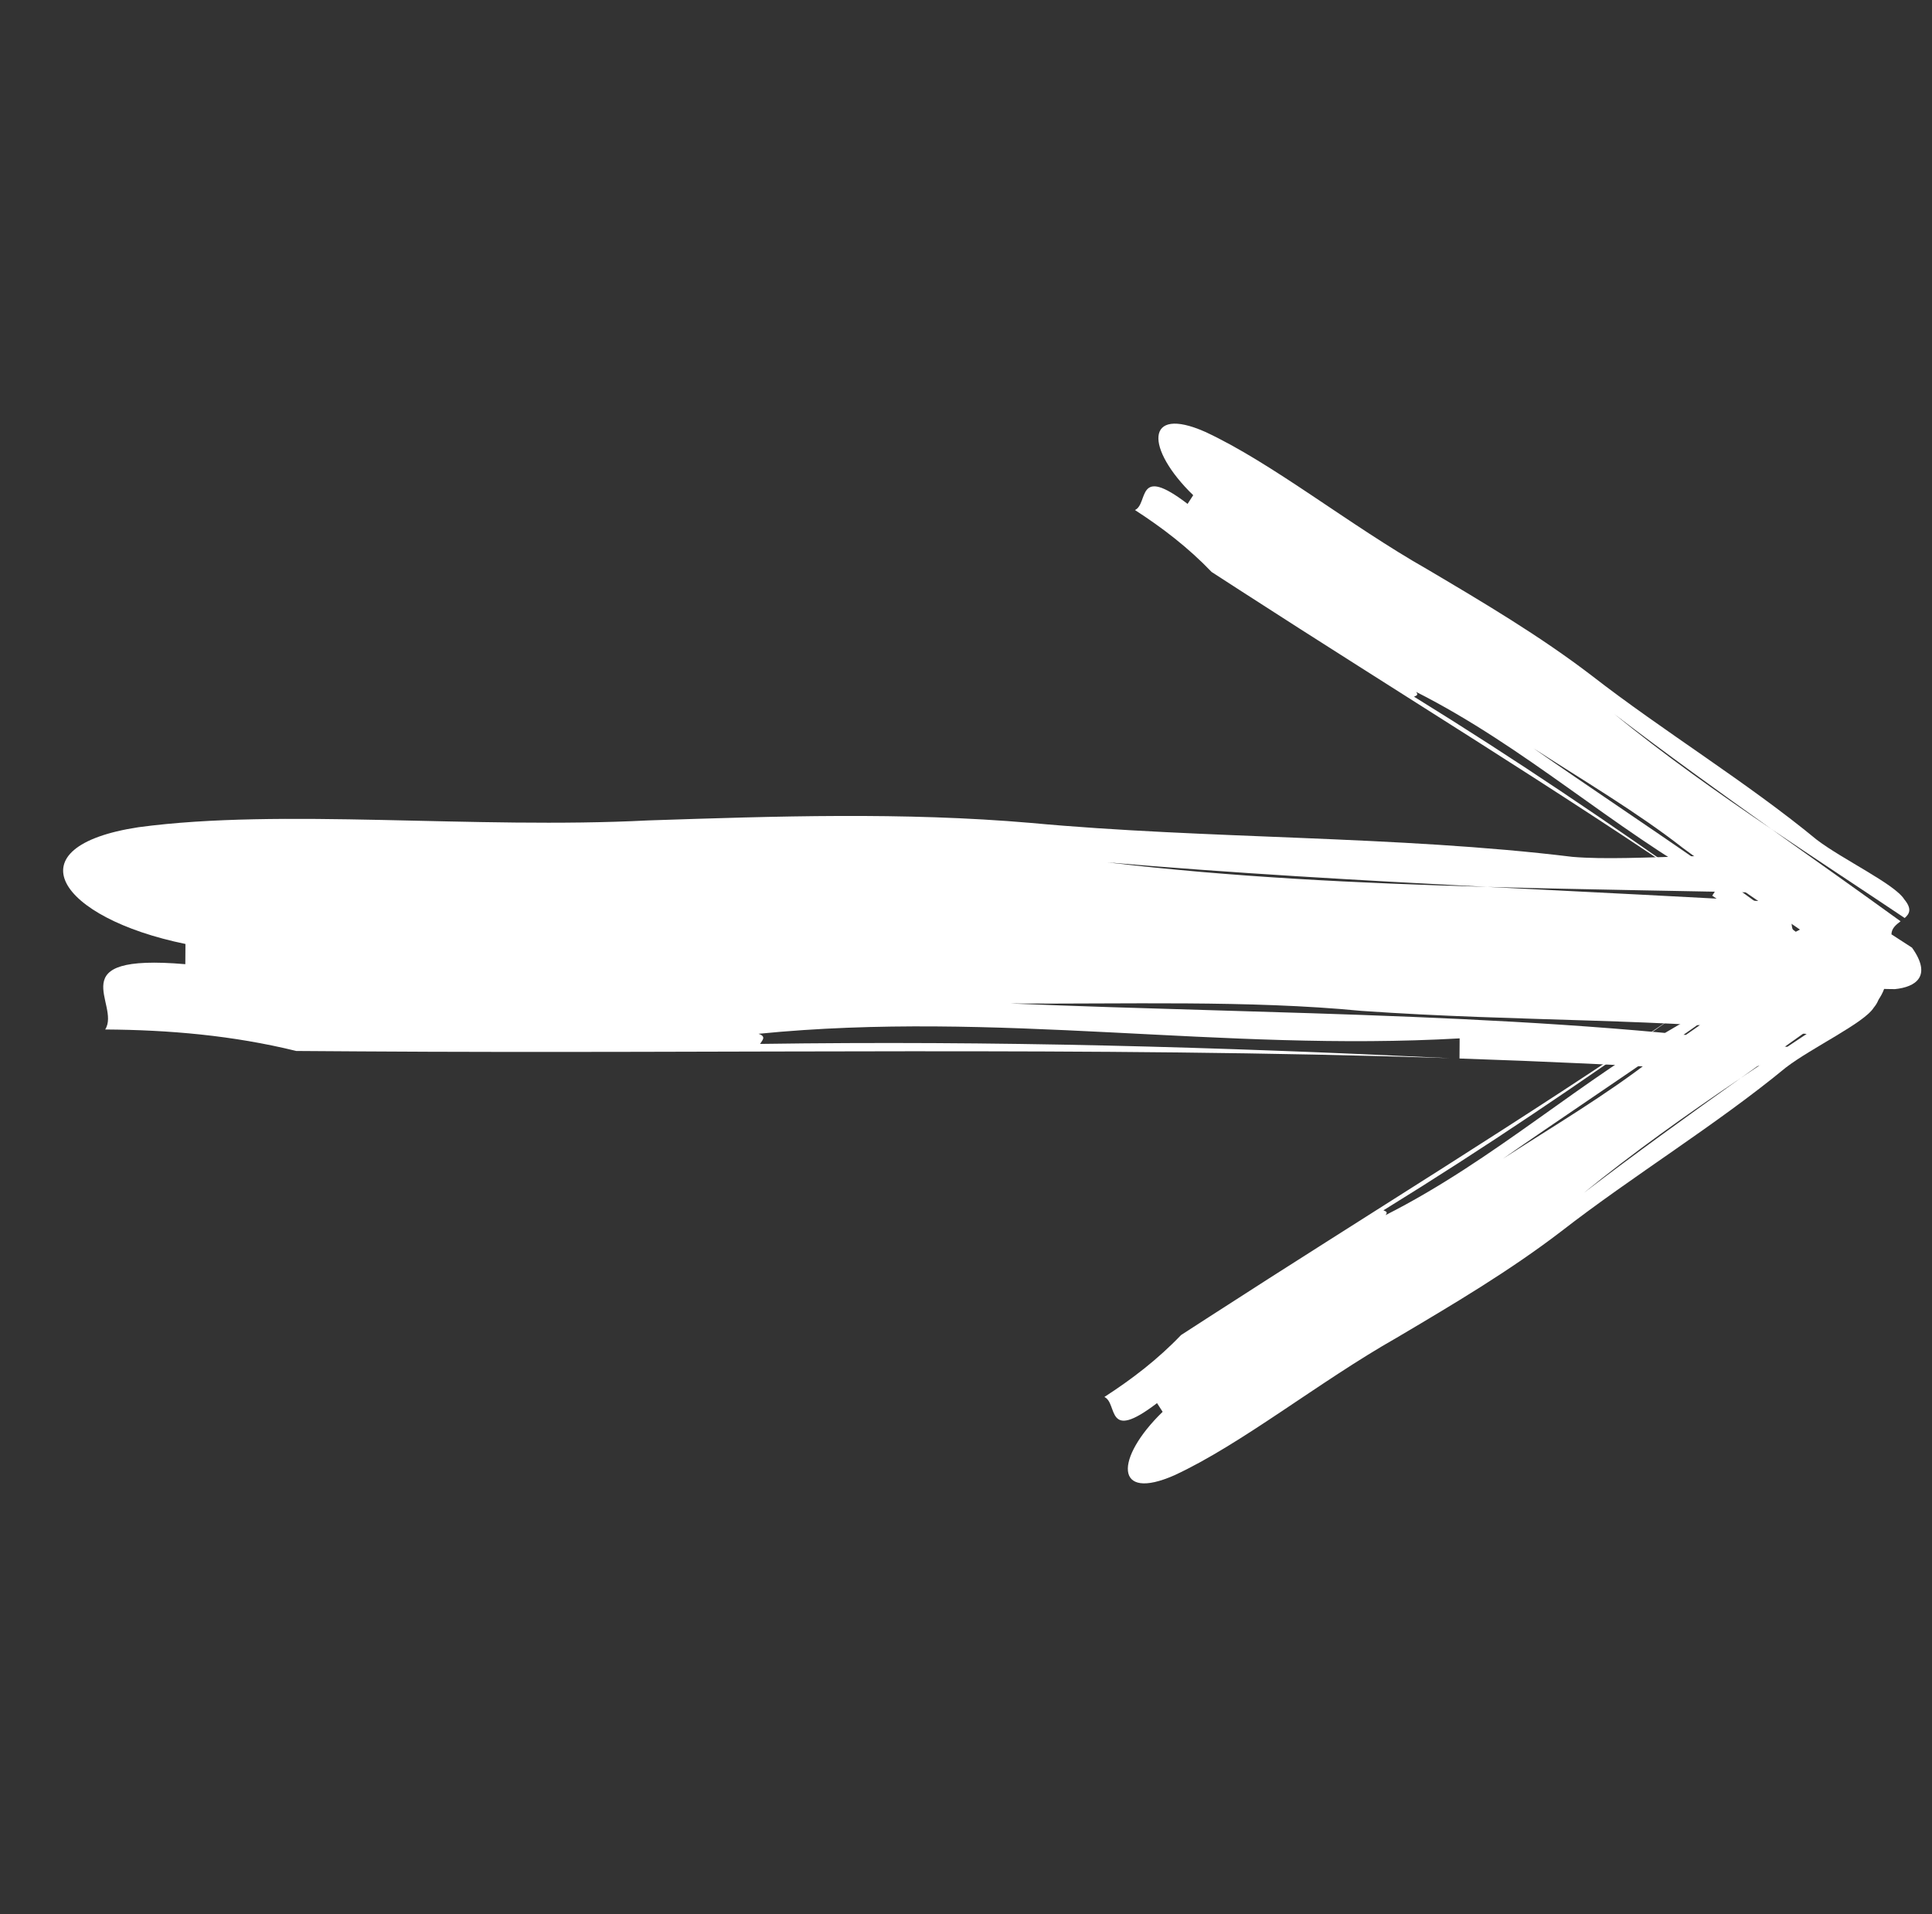 <svg width="110" height="109" viewBox="0 0 110 109" fill="none" xmlns="http://www.w3.org/2000/svg">
<rect x="0" y="0" width="110" height="109" fill="#333333" stroke="none"/>
<path d="M104.225 59.065C103.779 59.001 103.334 58.937 102.895 58.88C94.734 57.961 86.566 58.197 77.501 57.561C71.154 56.944 63.894 57.184 57.544 57.142C72.591 57.771 88.411 57.673 102.859 59.765C101.391 60.435 99.644 60.967 97.608 60.956C92.716 60.654 87.887 60.435 83.098 60.274L83.106 59.128C69.49 59.904 56.806 57.516 43.185 58.867C43.669 59.024 43.38 59.255 43.276 59.443C56.667 59.25 69.181 59.61 82.548 60.255C61.794 59.58 41.775 60.01 20.495 59.869C19.589 59.863 17.773 59.851 16.867 59.845C13.245 58.956 9.617 58.645 5.989 58.621C6.905 57.187 3.295 54.28 10.551 54.903C10.553 54.613 10.557 54.038 10.559 53.752C3.309 52.264 0.615 48.211 7.884 47.104C16.056 46.005 26.934 47.228 36.918 46.716C44.178 46.476 51.441 46.234 58.69 46.859C68.662 47.789 79.552 47.571 89.522 48.791C93.15 49.102 99.509 48.281 101.317 49.156C102.616 49.579 102.664 50.193 102.46 50.876C96.495 50.737 90.549 50.666 84.671 50.501C77.46 50.13 70.247 49.725 63.043 49.105C70.087 49.941 77.328 50.297 84.671 50.501C90.534 50.802 96.404 51.078 102.27 51.427C102.053 52.014 101.84 52.624 102.194 53.197C102.194 53.197 104.006 53.209 104.916 53.215C108.536 54.682 107.612 56.691 105.792 58.122C105.328 58.413 104.807 58.738 104.225 59.065Z" fill="white"/>
<path d="M106.952 56.299C106.777 56.149 106.602 55.998 106.428 55.853C103.154 53.208 99.559 51.059 95.817 48.286C93.244 46.272 90.04 44.375 87.308 42.608C93.637 47.025 100.501 51.341 106.169 56.225C105.35 56.111 104.448 55.859 103.571 55.293C101.54 53.815 99.513 52.39 97.488 51.001L97.807 50.508C91.709 47.092 86.886 42.566 80.627 39.397C80.793 39.598 80.604 39.618 80.508 39.671C86.348 43.276 91.657 46.88 97.256 50.841C88.473 44.832 79.703 39.503 70.545 33.579C70.155 33.326 69.373 32.821 68.984 32.569C67.663 31.187 66.181 30.053 64.62 29.043C65.411 28.675 64.651 26.425 67.616 28.693C67.697 28.568 67.857 28.321 67.936 28.198C65.213 25.558 65.165 23.064 68.612 24.588C72.446 26.364 76.81 29.89 81.266 32.419C84.47 34.316 87.675 36.212 90.636 38.479C94.689 41.629 99.456 44.534 103.428 47.809C104.91 48.943 107.885 50.34 108.425 51.216C108.87 51.756 108.721 52.035 108.445 52.274C105.906 50.571 103.355 48.902 100.86 47.211C97.847 45.064 94.841 42.902 91.898 40.649C94.712 42.951 97.743 45.099 100.86 47.211C103.311 48.956 105.772 50.693 108.211 52.46C107.956 52.654 107.696 52.859 107.691 53.204C107.691 53.204 108.47 53.708 108.862 53.962C110.023 55.593 109.069 56.206 107.889 56.323C107.608 56.321 107.293 56.318 106.952 56.299Z" fill="white"/>
<path d="M105.212 52.291C105.037 52.442 104.862 52.592 104.688 52.738C101.414 55.383 97.819 57.531 94.077 60.304C91.504 62.319 88.3 64.215 85.567 65.983C91.897 61.566 98.761 57.249 104.428 52.365C103.61 52.48 102.708 52.731 101.831 53.297C99.8 54.775 97.773 56.2 95.748 57.589L96.067 58.082C89.969 61.498 85.145 66.025 78.887 69.193C79.052 68.992 78.864 68.972 78.767 68.919C84.608 65.314 89.917 61.71 95.516 57.749C86.732 63.758 77.962 69.088 68.805 75.012C68.415 75.264 67.633 75.769 67.243 76.022C65.923 77.403 64.441 78.538 62.879 79.547C63.67 79.915 62.911 82.166 65.876 79.897C65.956 80.022 66.117 80.269 66.196 80.392C63.473 83.033 63.425 85.527 66.871 84.003C70.706 82.226 75.07 78.7 79.526 76.171C82.73 74.275 85.935 72.379 88.896 70.111C92.949 66.962 97.716 64.056 101.688 60.782C103.17 59.648 106.144 58.251 106.685 57.375C107.13 56.834 106.981 56.556 106.705 56.317C104.165 58.02 101.615 59.689 99.12 61.38C96.106 63.526 93.101 65.689 90.158 67.941C92.972 65.639 96.003 63.491 99.12 61.38C101.571 59.634 104.032 57.897 106.471 56.131C106.215 55.937 105.955 55.731 105.95 55.386C105.95 55.386 106.73 54.882 107.122 54.629C108.282 52.998 107.329 52.384 106.149 52.267C105.868 52.269 105.553 52.272 105.212 52.291Z" fill="white"/>
</svg>
